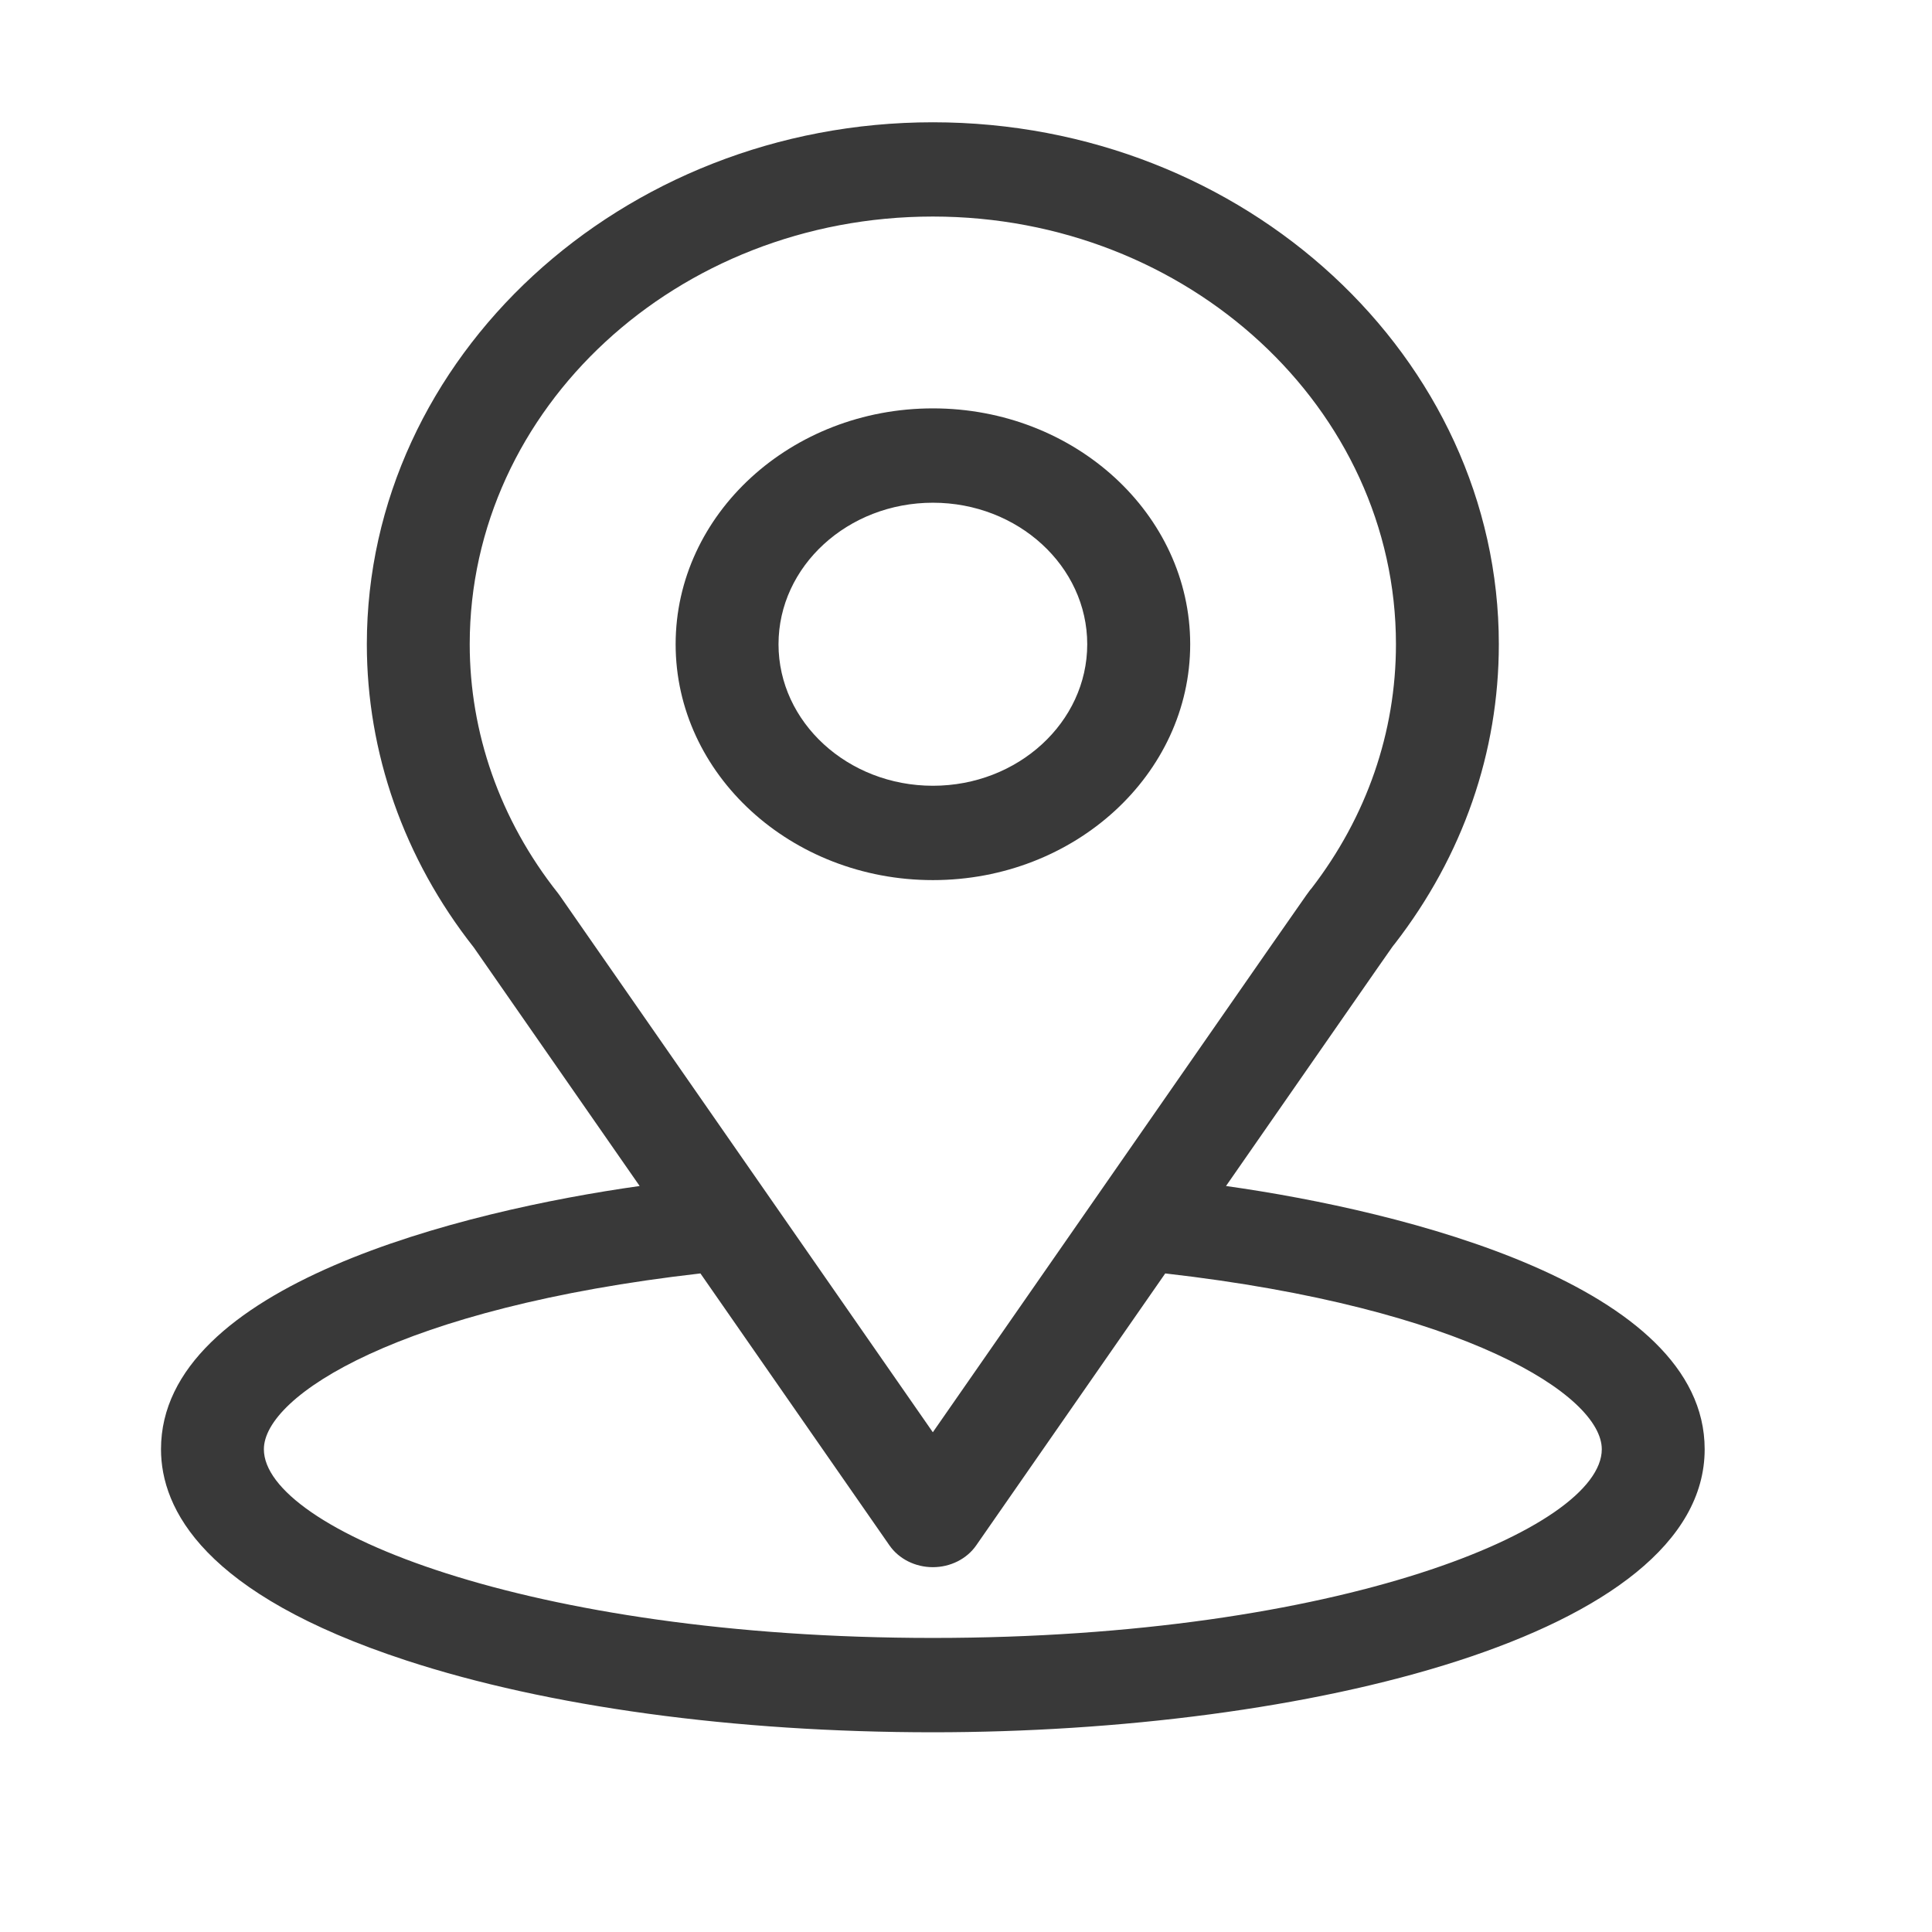 <svg xmlns="http://www.w3.org/2000/svg" width="24" height="24" viewBox="0 0 24 24" fill="none">
  <g clip-path="url(#clip0_3300_23813)">
    <path d="M15.23 14.733C17.552 11.393 17.26 11.81 17.327 11.723C18.173 10.63 18.619 9.344 18.619 8.003C18.619 4.447 15.472 1.519 11.588 1.519C7.717 1.519 4.557 4.442 4.557 8.003C4.557 9.343 5.013 10.663 5.886 11.77L7.946 14.733C5.743 15.043 2 15.967 2 18.003C2 18.745 2.528 19.802 5.045 20.626C6.803 21.202 9.126 21.519 11.588 21.519C16.191 21.519 21.176 20.328 21.176 18.003C21.176 15.967 17.437 15.044 15.23 14.733ZM6.954 11.126C6.947 11.116 6.939 11.106 6.932 11.096C6.205 10.18 5.835 9.094 5.835 8.003C5.835 5.073 8.409 2.69 11.588 2.69C14.76 2.69 17.341 5.074 17.341 8.003C17.341 9.096 16.978 10.145 16.291 11.037C16.229 11.111 16.55 10.654 11.588 17.792L6.954 11.126ZM11.588 20.347C6.56 20.347 3.278 18.992 3.278 18.003C3.278 17.338 4.965 16.245 8.701 15.819L11.049 19.197C11.166 19.366 11.37 19.468 11.588 19.468C11.806 19.468 12.01 19.366 12.127 19.197L14.475 15.819C18.212 16.245 19.898 17.338 19.898 18.003C19.898 18.983 16.646 20.347 11.588 20.347Z" fill="#393939"/>
    <path d="M11.589 5.073C9.826 5.073 8.393 6.388 8.393 8.003C8.393 9.618 9.826 10.933 11.589 10.933C13.351 10.933 14.785 9.618 14.785 8.003C14.785 6.388 13.351 5.073 11.589 5.073ZM11.589 9.761C10.531 9.761 9.671 8.972 9.671 8.003C9.671 7.034 10.531 6.245 11.589 6.245C12.646 6.245 13.506 7.034 13.506 8.003C13.506 8.972 12.646 9.761 11.589 9.761Z" fill="#393939"/>
  </g>
  <defs>
    <clipPath id="clip0_3300_23813">
      <rect width="20" height="20" fill="white" transform="translate(2 1.519)"/>
    </clipPath>
  </defs>
</svg>
